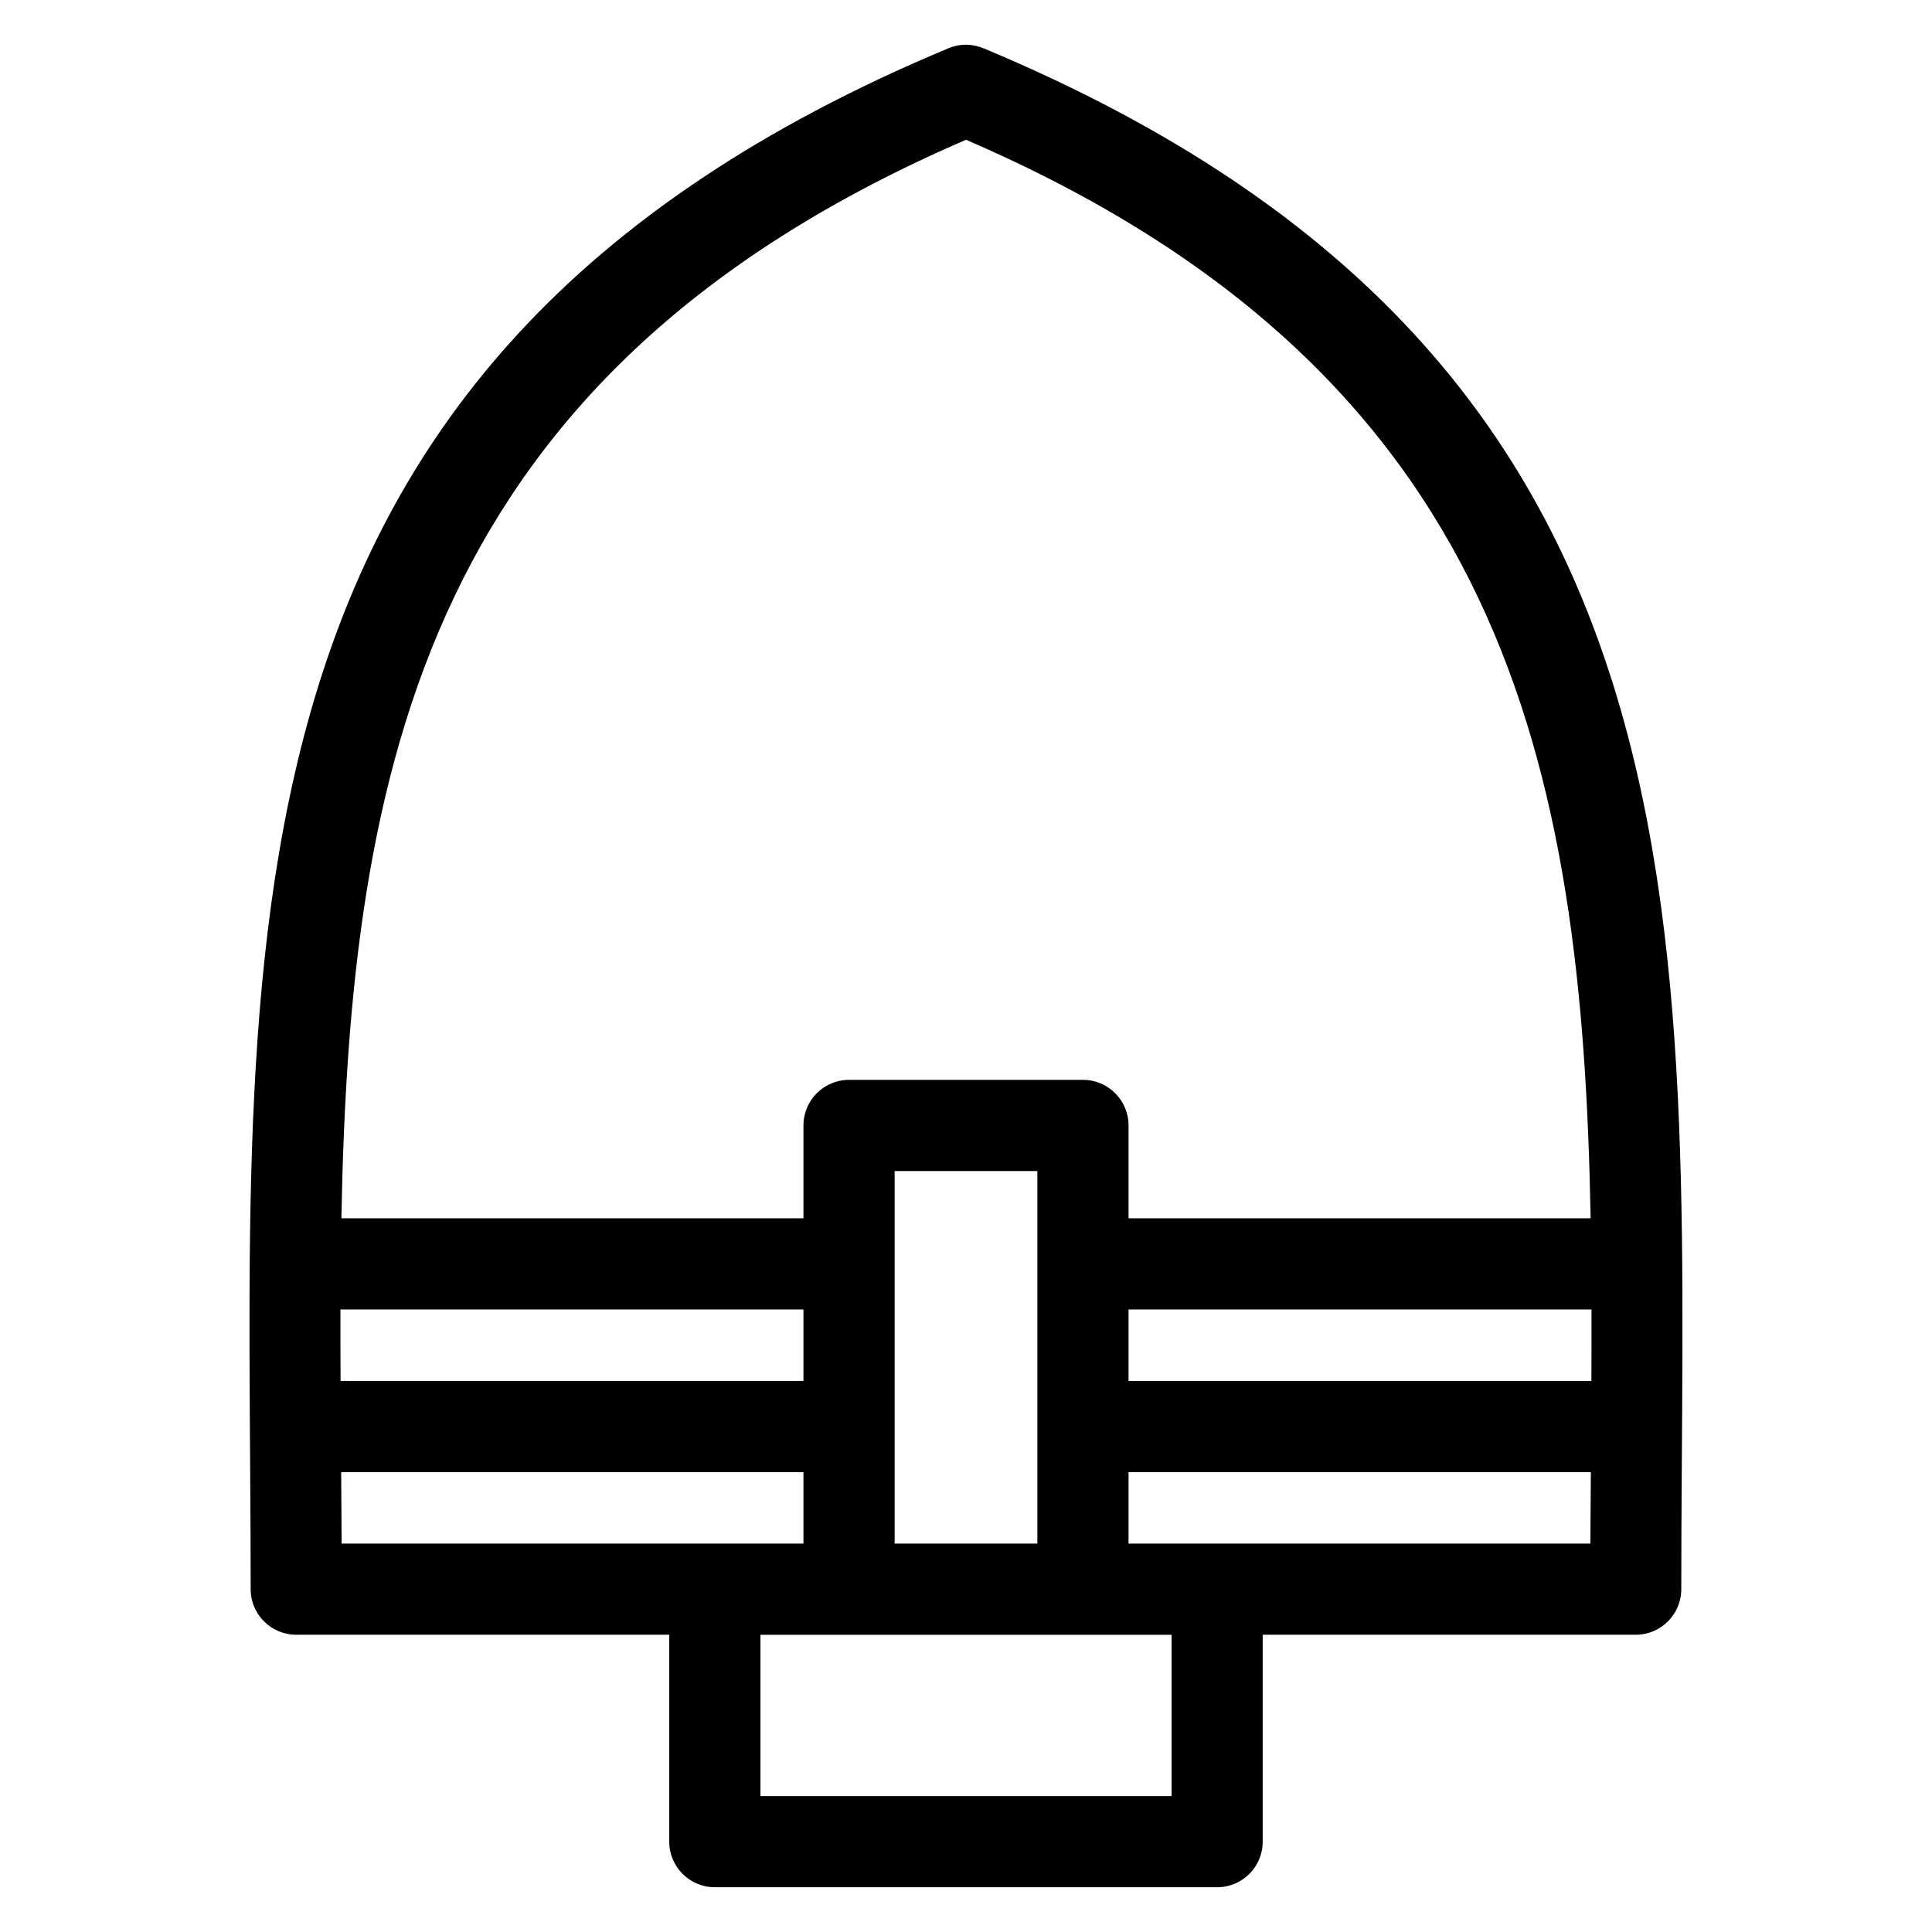 <?xml version="1.0" encoding="UTF-8"?>
<!-- Uploaded to: ICON Repo, www.svgrepo.com, Generator: ICON Repo Mixer Tools -->
<svg fill="#000000" width="800px" height="800px" version="1.1" viewBox="144 144 512 512" xmlns="http://www.w3.org/2000/svg">
 <path d="m210.43 565.15c0-169.84-16.25-324.39 184.94-408.37 3.102-1.293 6.426-1.219 9.496 0.105 200.95 84.004 184.69 238.55 184.69 408.26 0 6.672-5.41 12.078-12.078 12.078h-98.844v54.836c0 6.672-5.414 12.078-12.086 12.078h-133.11c-6.672 0-12.078-5.41-12.078-12.078v-54.836h-98.852c-6.672 0-12.078-5.41-12.078-12.078zm208.48-12.078v-98.738h-37.82v98.738zm-61.988 0v-18.941h-122.51l0.125 18.941zm0-43.105v-18.941h-122.7c-0.012 6.277 0 12.59 0.031 18.941zm0-43.105v-24.605c0-6.672 5.414-12.086 12.086-12.086h61.98c6.676 0 12.086 5.414 12.086 12.086v24.605h122.46c-2.207-119.92-22.426-224.07-165.53-285.82-143.11 61.75-163.32 165.89-165.53 285.82h122.46zm86.152 24.164v18.941h122.66c0.031-6.348 0.043-12.664 0.031-18.941zm0 43.105v18.941h122.39l0.125-18.941zm11.402 43.102h-108.95v42.75h108.95z"/>
</svg>